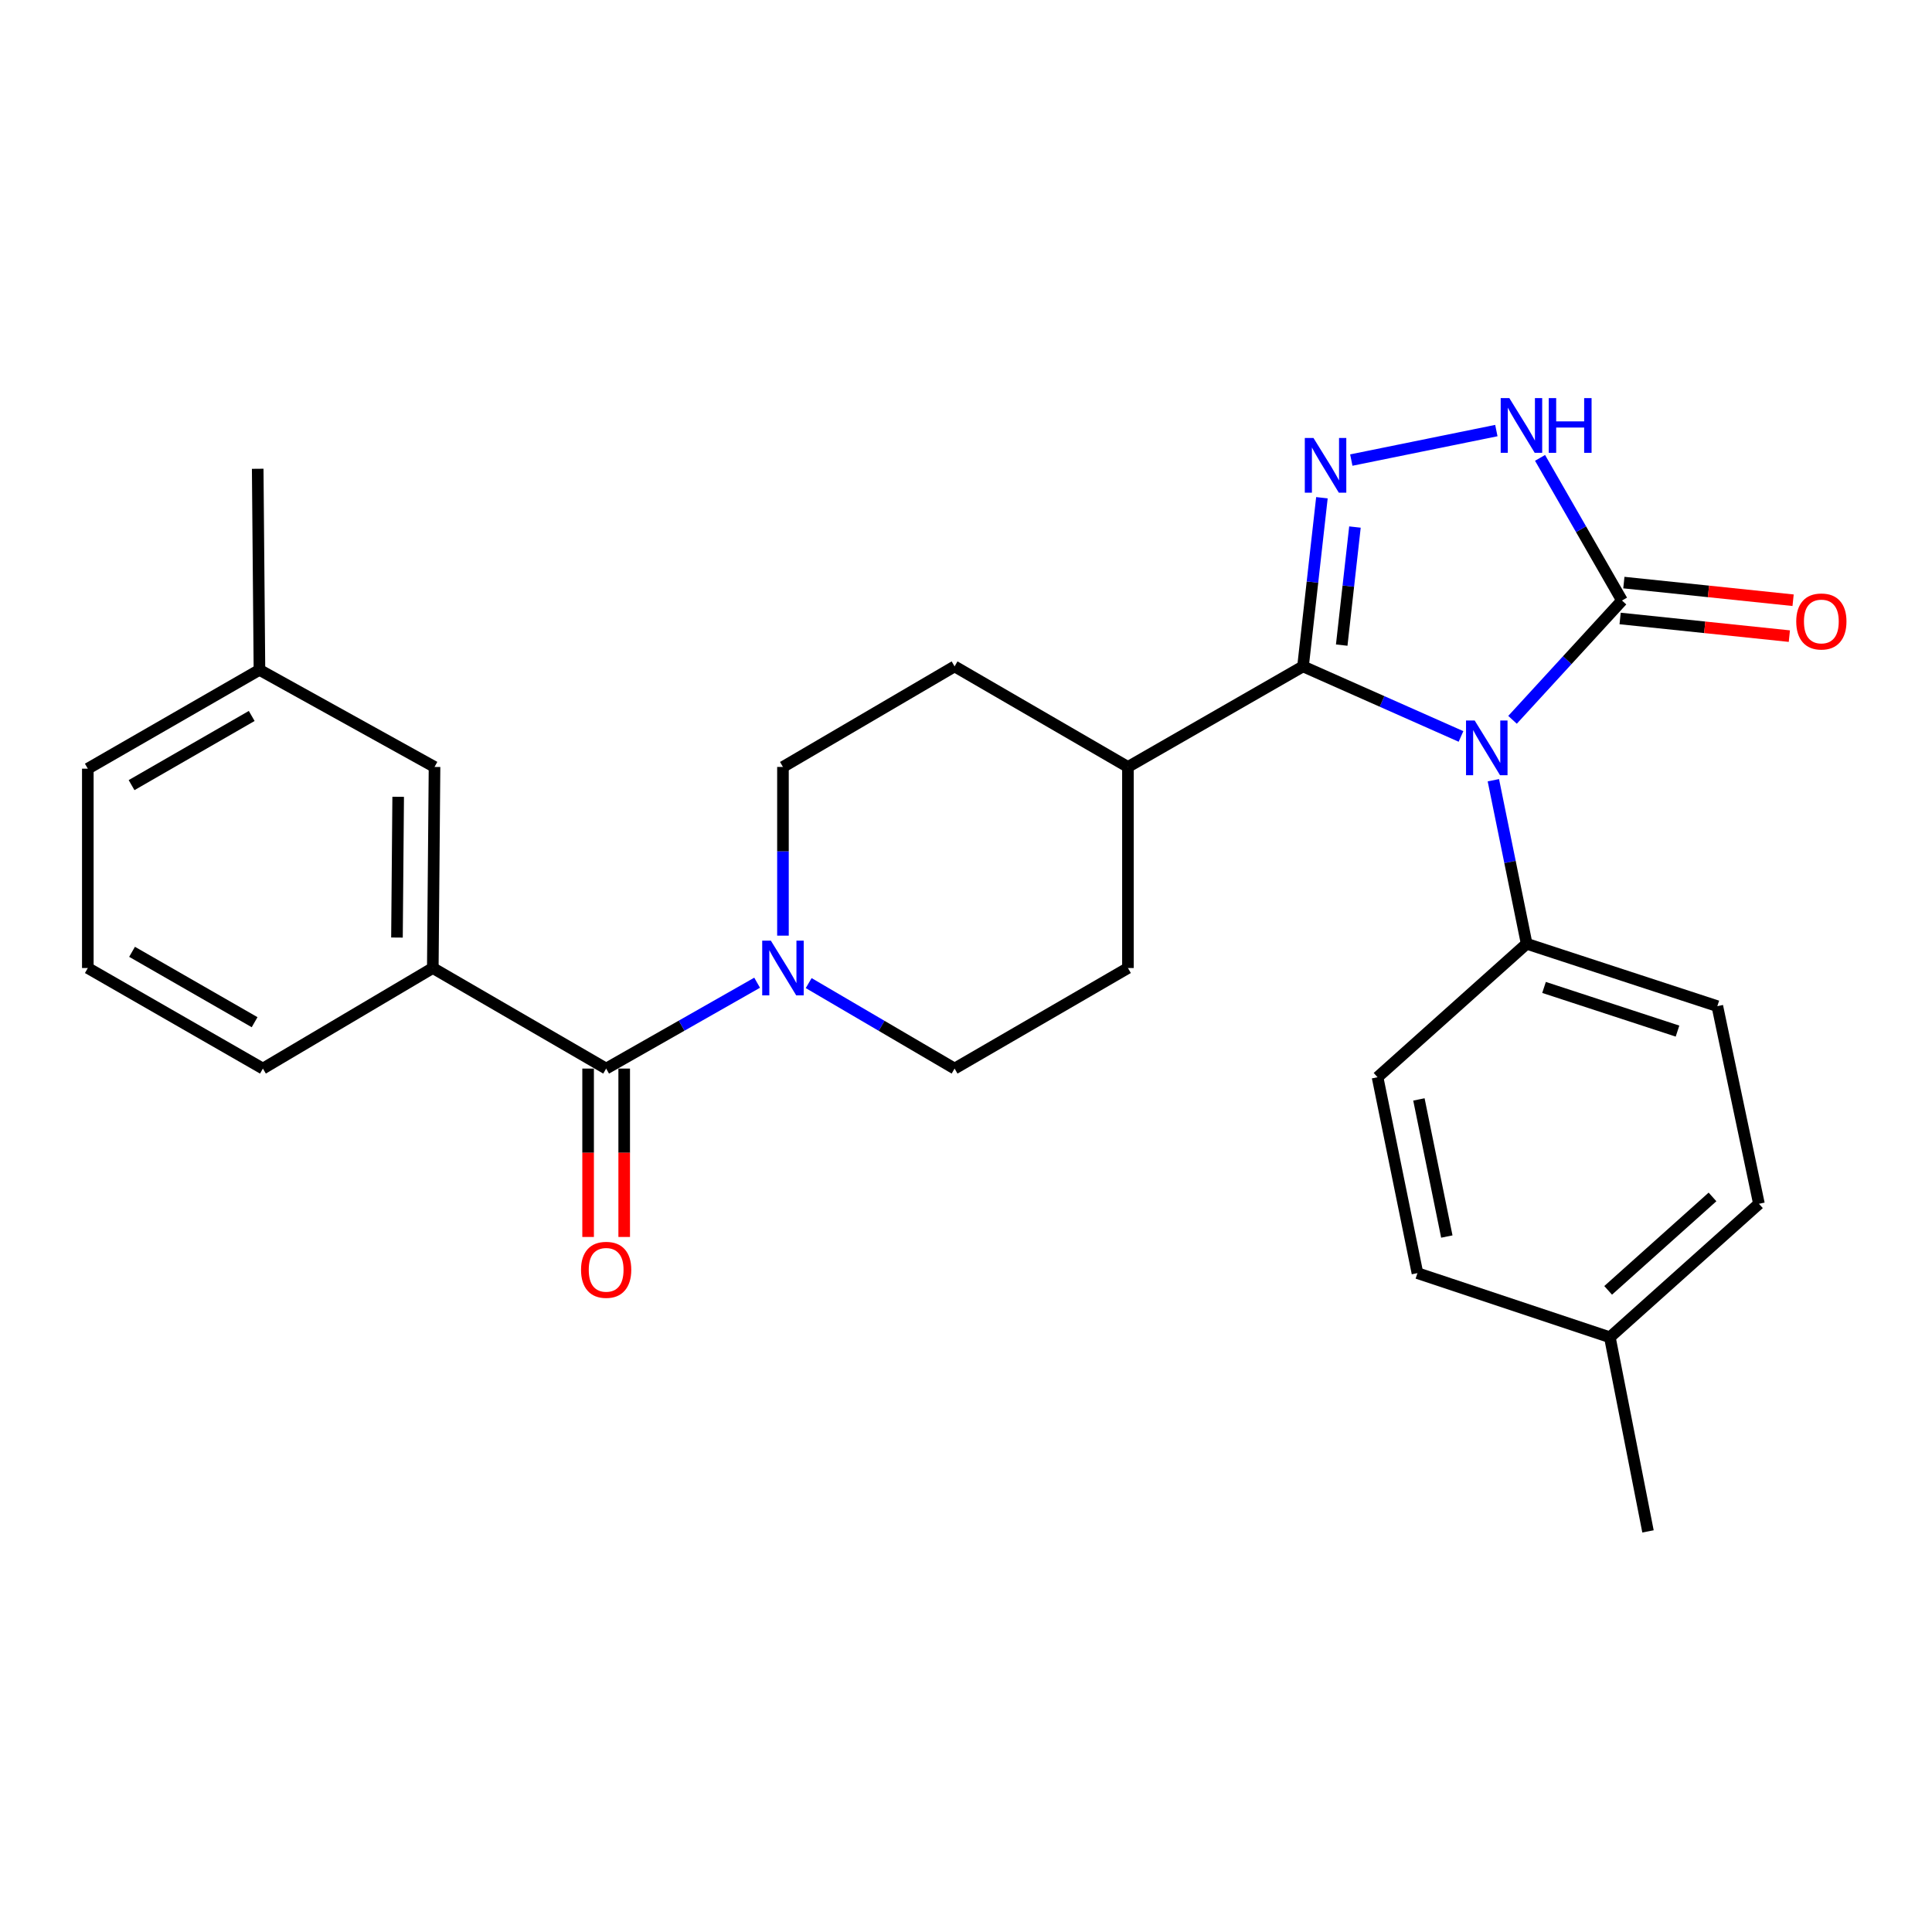 <?xml version='1.0' encoding='iso-8859-1'?>
<svg version='1.1' baseProfile='full'
              xmlns='http://www.w3.org/2000/svg'
                      xmlns:rdkit='http://www.rdkit.org/xml'
                      xmlns:xlink='http://www.w3.org/1999/xlink'
                  xml:space='preserve'
width='1000px' height='1000px' viewBox='0 0 1000 1000'>
<!-- END OF HEADER -->
<rect style='opacity:1.0;fill:#FFFFFF;stroke:none' width='1000' height='1000' x='0' y='0'> </rect>
<path class='bond-0' d='M 756.212,381.184 L 715.326,363.054' style='fill:none;fill-rule:evenodd;stroke:#0000FF;stroke-width:6px;stroke-linecap:butt;stroke-linejoin:miter;stroke-opacity:1' />
<path class='bond-0' d='M 715.326,363.054 L 674.439,344.924' style='fill:none;fill-rule:evenodd;stroke:#000000;stroke-width:6px;stroke-linecap:butt;stroke-linejoin:miter;stroke-opacity:1' />
<path class='bond-1' d='M 782.881,372.576 L 811.211,341.704' style='fill:none;fill-rule:evenodd;stroke:#0000FF;stroke-width:6px;stroke-linecap:butt;stroke-linejoin:miter;stroke-opacity:1' />
<path class='bond-1' d='M 811.211,341.704 L 839.542,310.832' style='fill:none;fill-rule:evenodd;stroke:#000000;stroke-width:6px;stroke-linecap:butt;stroke-linejoin:miter;stroke-opacity:1' />
<path class='bond-2' d='M 772.962,403.846 L 781.578,446.169' style='fill:none;fill-rule:evenodd;stroke:#0000FF;stroke-width:6px;stroke-linecap:butt;stroke-linejoin:miter;stroke-opacity:1' />
<path class='bond-2' d='M 781.578,446.169 L 790.195,488.492' style='fill:none;fill-rule:evenodd;stroke:#000000;stroke-width:6px;stroke-linecap:butt;stroke-linejoin:miter;stroke-opacity:1' />
<path class='bond-3' d='M 674.439,344.924 L 679.332,301.273' style='fill:none;fill-rule:evenodd;stroke:#000000;stroke-width:6px;stroke-linecap:butt;stroke-linejoin:miter;stroke-opacity:1' />
<path class='bond-3' d='M 679.332,301.273 L 684.224,257.622' style='fill:none;fill-rule:evenodd;stroke:#0000FF;stroke-width:6px;stroke-linecap:butt;stroke-linejoin:miter;stroke-opacity:1' />
<path class='bond-3' d='M 694.471,333.909 L 697.896,303.353' style='fill:none;fill-rule:evenodd;stroke:#000000;stroke-width:6px;stroke-linecap:butt;stroke-linejoin:miter;stroke-opacity:1' />
<path class='bond-3' d='M 697.896,303.353 L 701.32,272.798' style='fill:none;fill-rule:evenodd;stroke:#0000FF;stroke-width:6px;stroke-linecap:butt;stroke-linejoin:miter;stroke-opacity:1' />
<path class='bond-4' d='M 674.439,344.924 L 583.819,396.969' style='fill:none;fill-rule:evenodd;stroke:#000000;stroke-width:6px;stroke-linecap:butt;stroke-linejoin:miter;stroke-opacity:1' />
<path class='bond-5' d='M 699.431,238.133 L 774.51,222.864' style='fill:none;fill-rule:evenodd;stroke:#0000FF;stroke-width:6px;stroke-linecap:butt;stroke-linejoin:miter;stroke-opacity:1' />
<path class='bond-6' d='M 839.542,310.832 L 818.336,273.914' style='fill:none;fill-rule:evenodd;stroke:#000000;stroke-width:6px;stroke-linecap:butt;stroke-linejoin:miter;stroke-opacity:1' />
<path class='bond-6' d='M 818.336,273.914 L 797.13,236.995' style='fill:none;fill-rule:evenodd;stroke:#0000FF;stroke-width:6px;stroke-linecap:butt;stroke-linejoin:miter;stroke-opacity:1' />
<path class='bond-7' d='M 838.573,320.122 L 882.37,324.69' style='fill:none;fill-rule:evenodd;stroke:#000000;stroke-width:6px;stroke-linecap:butt;stroke-linejoin:miter;stroke-opacity:1' />
<path class='bond-7' d='M 882.37,324.69 L 926.167,329.258' style='fill:none;fill-rule:evenodd;stroke:#FF0000;stroke-width:6px;stroke-linecap:butt;stroke-linejoin:miter;stroke-opacity:1' />
<path class='bond-7' d='M 840.51,301.543 L 884.307,306.11' style='fill:none;fill-rule:evenodd;stroke:#000000;stroke-width:6px;stroke-linecap:butt;stroke-linejoin:miter;stroke-opacity:1' />
<path class='bond-7' d='M 884.307,306.11 L 928.104,310.678' style='fill:none;fill-rule:evenodd;stroke:#FF0000;stroke-width:6px;stroke-linecap:butt;stroke-linejoin:miter;stroke-opacity:1' />
<path class='bond-8' d='M 313.744,553.094 L 352.815,530.874' style='fill:none;fill-rule:evenodd;stroke:#000000;stroke-width:6px;stroke-linecap:butt;stroke-linejoin:miter;stroke-opacity:1' />
<path class='bond-8' d='M 352.815,530.874 L 391.885,508.654' style='fill:none;fill-rule:evenodd;stroke:#0000FF;stroke-width:6px;stroke-linecap:butt;stroke-linejoin:miter;stroke-opacity:1' />
<path class='bond-9' d='M 313.744,553.094 L 224.017,501.049' style='fill:none;fill-rule:evenodd;stroke:#000000;stroke-width:6px;stroke-linecap:butt;stroke-linejoin:miter;stroke-opacity:1' />
<path class='bond-10' d='M 304.404,553.094 L 304.404,596.673' style='fill:none;fill-rule:evenodd;stroke:#000000;stroke-width:6px;stroke-linecap:butt;stroke-linejoin:miter;stroke-opacity:1' />
<path class='bond-10' d='M 304.404,596.673 L 304.404,640.253' style='fill:none;fill-rule:evenodd;stroke:#FF0000;stroke-width:6px;stroke-linecap:butt;stroke-linejoin:miter;stroke-opacity:1' />
<path class='bond-10' d='M 323.085,553.094 L 323.085,596.673' style='fill:none;fill-rule:evenodd;stroke:#000000;stroke-width:6px;stroke-linecap:butt;stroke-linejoin:miter;stroke-opacity:1' />
<path class='bond-10' d='M 323.085,596.673 L 323.085,640.253' style='fill:none;fill-rule:evenodd;stroke:#FF0000;stroke-width:6px;stroke-linecap:butt;stroke-linejoin:miter;stroke-opacity:1' />
<path class='bond-11' d='M 418.571,508.849 L 456.331,530.972' style='fill:none;fill-rule:evenodd;stroke:#0000FF;stroke-width:6px;stroke-linecap:butt;stroke-linejoin:miter;stroke-opacity:1' />
<path class='bond-11' d='M 456.331,530.972 L 494.092,553.094' style='fill:none;fill-rule:evenodd;stroke:#000000;stroke-width:6px;stroke-linecap:butt;stroke-linejoin:miter;stroke-opacity:1' />
<path class='bond-12' d='M 405.257,484.287 L 405.257,440.628' style='fill:none;fill-rule:evenodd;stroke:#0000FF;stroke-width:6px;stroke-linecap:butt;stroke-linejoin:miter;stroke-opacity:1' />
<path class='bond-12' d='M 405.257,440.628 L 405.257,396.969' style='fill:none;fill-rule:evenodd;stroke:#000000;stroke-width:6px;stroke-linecap:butt;stroke-linejoin:miter;stroke-opacity:1' />
<path class='bond-13' d='M 224.017,501.049 L 224.909,396.969' style='fill:none;fill-rule:evenodd;stroke:#000000;stroke-width:6px;stroke-linecap:butt;stroke-linejoin:miter;stroke-opacity:1' />
<path class='bond-13' d='M 205.471,485.277 L 206.096,412.421' style='fill:none;fill-rule:evenodd;stroke:#000000;stroke-width:6px;stroke-linecap:butt;stroke-linejoin:miter;stroke-opacity:1' />
<path class='bond-14' d='M 224.017,501.049 L 136.075,553.094' style='fill:none;fill-rule:evenodd;stroke:#000000;stroke-width:6px;stroke-linecap:butt;stroke-linejoin:miter;stroke-opacity:1' />
<path class='bond-15' d='M 790.195,488.492 L 888.889,520.788' style='fill:none;fill-rule:evenodd;stroke:#000000;stroke-width:6px;stroke-linecap:butt;stroke-linejoin:miter;stroke-opacity:1' />
<path class='bond-15' d='M 799.189,511.09 L 868.275,533.697' style='fill:none;fill-rule:evenodd;stroke:#000000;stroke-width:6px;stroke-linecap:butt;stroke-linejoin:miter;stroke-opacity:1' />
<path class='bond-16' d='M 790.195,488.492 L 713.024,557.578' style='fill:none;fill-rule:evenodd;stroke:#000000;stroke-width:6px;stroke-linecap:butt;stroke-linejoin:miter;stroke-opacity:1' />
<path class='bond-17' d='M 583.819,396.969 L 494.092,344.924' style='fill:none;fill-rule:evenodd;stroke:#000000;stroke-width:6px;stroke-linecap:butt;stroke-linejoin:miter;stroke-opacity:1' />
<path class='bond-18' d='M 583.819,396.969 L 583.819,501.049' style='fill:none;fill-rule:evenodd;stroke:#000000;stroke-width:6px;stroke-linecap:butt;stroke-linejoin:miter;stroke-opacity:1' />
<path class='bond-19' d='M 494.092,553.094 L 583.819,501.049' style='fill:none;fill-rule:evenodd;stroke:#000000;stroke-width:6px;stroke-linecap:butt;stroke-linejoin:miter;stroke-opacity:1' />
<path class='bond-20' d='M 405.257,396.969 L 494.092,344.924' style='fill:none;fill-rule:evenodd;stroke:#000000;stroke-width:6px;stroke-linecap:butt;stroke-linejoin:miter;stroke-opacity:1' />
<path class='bond-21' d='M 224.909,396.969 L 134.29,346.719' style='fill:none;fill-rule:evenodd;stroke:#000000;stroke-width:6px;stroke-linecap:butt;stroke-linejoin:miter;stroke-opacity:1' />
<path class='bond-22' d='M 888.889,520.788 L 910.423,623.083' style='fill:none;fill-rule:evenodd;stroke:#000000;stroke-width:6px;stroke-linecap:butt;stroke-linejoin:miter;stroke-opacity:1' />
<path class='bond-23' d='M 713.024,557.578 L 733.666,658.97' style='fill:none;fill-rule:evenodd;stroke:#000000;stroke-width:6px;stroke-linecap:butt;stroke-linejoin:miter;stroke-opacity:1' />
<path class='bond-23' d='M 734.425,569.06 L 748.875,640.035' style='fill:none;fill-rule:evenodd;stroke:#000000;stroke-width:6px;stroke-linecap:butt;stroke-linejoin:miter;stroke-opacity:1' />
<path class='bond-24' d='M 134.29,346.719 L 133.387,242.639' style='fill:none;fill-rule:evenodd;stroke:#000000;stroke-width:6px;stroke-linecap:butt;stroke-linejoin:miter;stroke-opacity:1' />
<path class='bond-25' d='M 134.29,346.719 L 45.455,397.862' style='fill:none;fill-rule:evenodd;stroke:#000000;stroke-width:6px;stroke-linecap:butt;stroke-linejoin:miter;stroke-opacity:1' />
<path class='bond-25' d='M 130.284,370.58 L 68.1,406.379' style='fill:none;fill-rule:evenodd;stroke:#000000;stroke-width:6px;stroke-linecap:butt;stroke-linejoin:miter;stroke-opacity:1' />
<path class='bond-26' d='M 910.423,623.083 L 833.263,692.169' style='fill:none;fill-rule:evenodd;stroke:#000000;stroke-width:6px;stroke-linecap:butt;stroke-linejoin:miter;stroke-opacity:1' />
<path class='bond-26' d='M 886.388,619.529 L 832.376,667.889' style='fill:none;fill-rule:evenodd;stroke:#000000;stroke-width:6px;stroke-linecap:butt;stroke-linejoin:miter;stroke-opacity:1' />
<path class='bond-27' d='M 733.666,658.97 L 833.263,692.169' style='fill:none;fill-rule:evenodd;stroke:#000000;stroke-width:6px;stroke-linecap:butt;stroke-linejoin:miter;stroke-opacity:1' />
<path class='bond-28' d='M 833.263,692.169 L 853.002,792.648' style='fill:none;fill-rule:evenodd;stroke:#000000;stroke-width:6px;stroke-linecap:butt;stroke-linejoin:miter;stroke-opacity:1' />
<path class='bond-29' d='M 136.075,553.094 L 45.455,501.049' style='fill:none;fill-rule:evenodd;stroke:#000000;stroke-width:6px;stroke-linecap:butt;stroke-linejoin:miter;stroke-opacity:1' />
<path class='bond-29' d='M 131.785,529.089 L 68.351,492.657' style='fill:none;fill-rule:evenodd;stroke:#000000;stroke-width:6px;stroke-linecap:butt;stroke-linejoin:miter;stroke-opacity:1' />
<path class='bond-30' d='M 45.455,501.049 L 45.455,397.862' style='fill:none;fill-rule:evenodd;stroke:#000000;stroke-width:6px;stroke-linecap:butt;stroke-linejoin:miter;stroke-opacity:1' />
<path  class='atom-0' d='M 763.293 372.94
L 772.573 387.94
Q 773.493 389.42, 774.973 392.1
Q 776.453 394.78, 776.533 394.94
L 776.533 372.94
L 780.293 372.94
L 780.293 401.26
L 776.413 401.26
L 766.453 384.86
Q 765.293 382.94, 764.053 380.74
Q 762.853 378.54, 762.493 377.86
L 762.493 401.26
L 758.813 401.26
L 758.813 372.94
L 763.293 372.94
' fill='#0000FF'/>
<path  class='atom-2' d='M 679.844 226.684
L 689.124 241.684
Q 690.044 243.164, 691.524 245.844
Q 693.004 248.524, 693.084 248.684
L 693.084 226.684
L 696.844 226.684
L 696.844 255.004
L 692.964 255.004
L 683.004 238.604
Q 681.844 236.684, 680.604 234.484
Q 679.404 232.284, 679.044 231.604
L 679.044 255.004
L 675.364 255.004
L 675.364 226.684
L 679.844 226.684
' fill='#0000FF'/>
<path  class='atom-4' d='M 781.236 206.063
L 790.516 221.063
Q 791.436 222.543, 792.916 225.223
Q 794.396 227.903, 794.476 228.063
L 794.476 206.063
L 798.236 206.063
L 798.236 234.383
L 794.356 234.383
L 784.396 217.983
Q 783.236 216.063, 781.996 213.863
Q 780.796 211.663, 780.436 210.983
L 780.436 234.383
L 776.756 234.383
L 776.756 206.063
L 781.236 206.063
' fill='#0000FF'/>
<path  class='atom-4' d='M 801.636 206.063
L 805.476 206.063
L 805.476 218.103
L 819.956 218.103
L 819.956 206.063
L 823.796 206.063
L 823.796 234.383
L 819.956 234.383
L 819.956 221.303
L 805.476 221.303
L 805.476 234.383
L 801.636 234.383
L 801.636 206.063
' fill='#0000FF'/>
<path  class='atom-6' d='M 398.997 486.889
L 408.277 501.889
Q 409.197 503.369, 410.677 506.049
Q 412.157 508.729, 412.237 508.889
L 412.237 486.889
L 415.997 486.889
L 415.997 515.209
L 412.117 515.209
L 402.157 498.809
Q 400.997 496.889, 399.757 494.689
Q 398.557 492.489, 398.197 491.809
L 398.197 515.209
L 394.517 515.209
L 394.517 486.889
L 398.997 486.889
' fill='#0000FF'/>
<path  class='atom-10' d='M 929.729 321.674
Q 929.729 314.874, 933.089 311.074
Q 936.449 307.274, 942.729 307.274
Q 949.009 307.274, 952.369 311.074
Q 955.729 314.874, 955.729 321.674
Q 955.729 328.554, 952.329 332.474
Q 948.929 336.354, 942.729 336.354
Q 936.489 336.354, 933.089 332.474
Q 929.729 328.594, 929.729 321.674
M 942.729 333.154
Q 947.049 333.154, 949.369 330.274
Q 951.729 327.354, 951.729 321.674
Q 951.729 316.114, 949.369 313.314
Q 947.049 310.474, 942.729 310.474
Q 938.409 310.474, 936.049 313.274
Q 933.729 316.074, 933.729 321.674
Q 933.729 327.394, 936.049 330.274
Q 938.409 333.154, 942.729 333.154
' fill='#FF0000'/>
<path  class='atom-11' d='M 300.744 657.255
Q 300.744 650.455, 304.104 646.655
Q 307.464 642.855, 313.744 642.855
Q 320.024 642.855, 323.384 646.655
Q 326.744 650.455, 326.744 657.255
Q 326.744 664.135, 323.344 668.055
Q 319.944 671.935, 313.744 671.935
Q 307.504 671.935, 304.104 668.055
Q 300.744 664.175, 300.744 657.255
M 313.744 668.735
Q 318.064 668.735, 320.384 665.855
Q 322.744 662.935, 322.744 657.255
Q 322.744 651.695, 320.384 648.895
Q 318.064 646.055, 313.744 646.055
Q 309.424 646.055, 307.064 648.855
Q 304.744 651.655, 304.744 657.255
Q 304.744 662.975, 307.064 665.855
Q 309.424 668.735, 313.744 668.735
' fill='#FF0000'/>
</svg>
